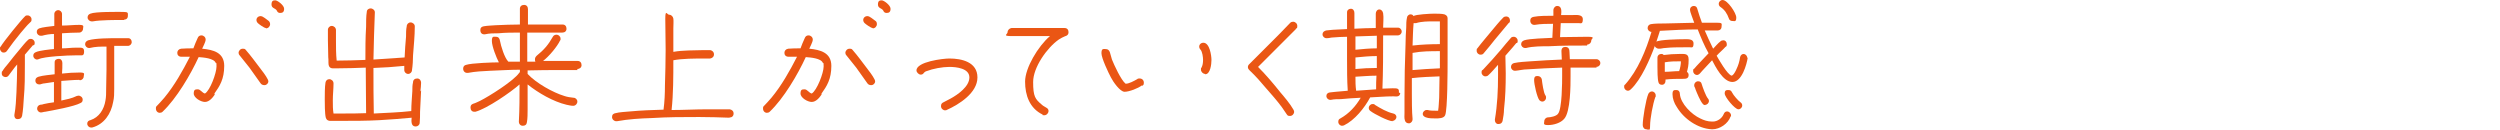 <?xml version="1.0" encoding="UTF-8"?>
<svg xmlns="http://www.w3.org/2000/svg" version="1.1" viewBox="0 0 713.6 37">
  <defs>
    <style>
      .cls-1 {
        fill: #ea5614;
      }
    </style>
  </defs>
  <!-- Generator: Adobe Illustrator 28.6.0, SVG Export Plug-In . SVG Version: 1.2.0 Build 709)  -->
  <g>
    <g id="_レイヤー_2">
      <g id="_レイヤー_1-2">
        <path class="cls-1" d="M8.6,6.4c-1,.9-1.8,2-2.7,3-1.4,1.7-2.7,3.4-3.9,5.1-.2.3-.5.5-.9.5C.6,15.1,0,14.5,0,13.9s0-.4.2-.6c.8-1.4,5.9-7.7,7-8.7.2-.2.4-.2.7-.2.6,0,1.1.5,1.1,1.1s-.1.6-.4.9h0ZM9.5,12.8l-2.4,2.8c0,.9,0,1.8,0,2.8,0,3.2,0,6.4-.3,9.6-.1,1.6-.2,3.5-.5,5.1-.2.7-.6.9-1.3.9s-.9-.6-.9-1v-.2c.4-2.1.5-4.4.6-6.5.1-2.6.2-5.2.2-7.9-.9,1-1.6,2.1-2.4,3.1-.2.3-.5.5-.9.5-.6,0-1.1-.4-1.1-1s0-.5.2-.7c.4-.7,1-1.4,1.6-2.1,1.1-1.4,2.2-2.8,3.4-4.2.6-.7,1.6-2,2.3-2.6.2-.2.4-.3.8-.3.6,0,1.1.5,1.1,1.1s-.1.5-.3.8h0ZM22.7,15.8c-.4,0-.8,0-1.2,0-2.1,0-8.8.3-10.5,1.1-.2,0-.2.1-.4.1-.6,0-1.1-.5-1.1-1.1s.3-.8.7-1c1-.5,4.1-.8,5.2-.9,0-1.4,0-2.9,0-4.3-1.1,0-2.3.2-3.4.5-.1,0-.3,0-.4,0-.6,0-1.1-.5-1.1-1.1s.3-.8.7-1c.7-.3,3.4-.6,4.3-.7v-3.4c0-.6.5-1.1,1.1-1.1s1.1.5,1.1,1.1v3.3c1.6,0,3.3-.2,4.9-.2s1.1.5,1.1,1.1-.5,1.1-1.1,1.1c-1.6,0-3.3.1-4.9.2v4.3c1.6,0,2.5-.2,4.1-.2s2.2-.1,2.2,1.1-.5,1.1-1.1,1.1h0ZM22.6,22.8c-1.7,0-3.4.2-5.1.3,0,1,0,2,0,2.9s0,1.8,0,2.7c1.4-.3,3-.6,4.4-1.3.2,0,.3-.1.5-.1.6,0,1.2.5,1.2,1.1s-.2.8-.6,1c-1.8,1-7.9,2.1-10.1,2.5-.4,0-.8.2-1.2.2-.6,0-1.1-.5-1.1-1.1s.4-1,.9-1.1c.4,0,.7-.1,1-.2,1-.2,1.9-.4,2.9-.5,0-2,0-3.9,0-5.8l-2.7.4c-.4,0-.9.2-1.3.3h-.2c-.6,0-1.1-.4-1.1-1.1s.4-.9.9-1.1c1.4-.4,3.1-.5,4.6-.7,0-1.1,0-2.3,0-3.4,0-.7.5-1,1.2-1s1,.6,1,1.2c0,1,0,2-.1,3,1.7-.2,3.4-.3,5.1-.3s1.1.5,1.1,1.1-.5,1.1-1.1,1.1h0ZM36.4,13.1c-1.3,0-2.6,0-3.8,0,0,2.1,0,4.2,0,6.3s0,4,0,6c0,1.2,0,2.5-.3,3.7-.6,3.4-2.6,6.4-6,7.3-.1,0-.2,0-.3,0-.6,0-1.1-.5-1.1-1.1s.4-.9.9-1c2.5-.8,3.9-3.1,4.3-5.6.2-1,.2-2.2.2-3.2,0-1.9.1-3.8.1-5.7s0-4.4,0-6.5c-1.8,0-3.1,0-4.8.4,0,0-.2,0-.2,0-.6,0-1.1-.5-1.1-1.1s.4-.9.9-1.1c2.1-.6,6.3-.6,8.6-.6s1.9,0,2.8,0c.6,0,1,.5,1,1.1s-.5,1.1-1.1,1.1ZM35.5,5.7h-.3c-2.1,0-6.6,0-8.7.4-.1,0-.2,0-.4,0-.5,0-1.1-.5-1.1-1.1s.3-.9.8-1.1c1.4-.6,7.7-.5,9.3-.5s1.4.3,1.4,1.1-.5,1.1-1.1,1.1h0Z"/>
        <path class="cls-1" d="M61.3,27c-.6.9-1.6,2.1-2.8,2.1s-3.2-1.2-3.2-2.4.5-1.2,1.2-1.2,1.2,1,2,1.2c1.5-.9,3.3-5.9,3.3-7.7s0-.7-.2-1c-.5-1.4-3.6-1.6-4.9-1.7-2.3,5-6.3,11.8-10.3,15.6-.2.2-.5.3-.8.3-.6,0-1.1-.5-1.1-1.2s.1-.5.3-.8c.7-.7,1.4-1.5,2.1-2.3,2.9-3.5,5.2-7.6,7.3-11.7-.8,0-1.6,0-2.4,0s-1.2-.5-1.2-1.1.4-1.1,1.1-1.2c1.1-.1,2.4-.1,3.5-.1.4-1,.7-1.9,1.2-2.9.2-.5.5-.8,1.1-.8s1.2.5,1.2,1.2-.8,2.1-1,2.6c3.2.3,6.3,1.1,6.3,4.9s-1.3,5.8-2.8,7.9h0ZM75.4,24.3c-.4,0-.8-.2-1-.5-1.1-1.5-2.1-3-3.2-4.5-.9-1.2-1.9-2.3-2.8-3.5-.2-.2-.3-.5-.3-.7,0-.6.5-1.2,1.2-1.2s.7.2.9.4c1.4,1.6,2.7,3.4,4,5.1.7.9,1.7,2.2,2.2,3.2.1.2.2.4.2.6,0,.6-.5,1.1-1.1,1.1h0ZM75.9,8c-.5,0-2-1.1-2.3-1.4-.2-.2-.4-.5-.4-.9,0-.6.5-1.1,1.2-1.1s1.7,1,2.2,1.3c.3.2.5.6.5,1,0,.6-.5,1.2-1.2,1.2h0ZM80,3.7c-.5,0-.8-.2-1-.7-.4-.7-1.5-.6-1.5-1.7s.5-1.2,1.1-1.2,2.5,1.4,2.5,2.4-.5,1.2-1.2,1.2Z"/>
        <path class="cls-1" d="M120.2,25.8l-.3,6.1c0,.9,0,2.3-.1,3.1,0,.6-.5,1.1-1.2,1.1-1.3,0-1.2-1.6-1.1-2.5-3,.3-6.1.5-9.2.7-3.7.2-7.3.2-11,.2s-2.3,0-3.2,0c-.6-.1-.9-.3-1.1-.9-.3-1.1-.3-4.1-.3-5.3s0-3.5.2-4.7c.1-.6.5-1,1.1-1s1.2.5,1.2,1.2h0c0,1.6-.2,3.2-.2,4.8s0,2.6.2,3.8c.9,0,1.8,0,2.6,0,2.2,0,4.5,0,6.7-.1,0-4.3-.1-8.7-.1-13-2.6.1-5.2.2-7.9.2s-1.1,0-1.6,0c-.6,0-1-.4-1.1-1-.1-.7,0-1.5-.1-2.1,0-1.6-.1-3.3-.1-4.9s0-2,0-3c0-.6.5-1.1,1.1-1.1s1.2.5,1.2,1.2c0,1,0,2,0,3,0,1.9,0,3.8.2,5.7,2.7,0,5.5-.1,8.2-.2,0-3.1,0-6.3.2-9.4,0-1.2,0-3.2.2-4.3,0-.6.5-1,1.1-1s1.2.5,1.2,1.1h0c-.2,4.5-.3,9-.4,13.5,3-.2,5.9-.4,8.9-.6.1-2,.2-3.9.4-5.9,0-1,0-2.1.2-3,0-.6.5-1.1,1.1-1.1s1.2.5,1.2,1.1h0c0,2.8-.3,5.6-.5,8.3,0,1.2-.1,3-.3,4.2,0,.6-.5,1.1-1.1,1.1s0,0,0,0c-.6,0-1.1-.5-1.1-1.1s0-.8,0-1.2c-2.9.3-5.8.5-8.8.6,0,4.4,0,8.7.1,13,3.6-.2,7.2-.3,10.7-.7,0-1.9.2-3.8.3-5.7,0-.8,0-1.7.2-2.5,0-.7.5-1.1,1.2-1.1s1.1.6,1.1,1.2-.1,1.7-.2,2.5h0Z"/>
        <path class="cls-1" d="M164.8,20c-1.4,0-2.9,0-4.4,0-3.3,0-6.6,0-9.8.1v1h0c2.4,2.6,7.2,5.3,10.5,6.3.9.3,1.7.4,2.6.5.6,0,1.1.5,1.1,1.1s-.5,1.2-1.2,1.2-1.3-.2-1.9-.3c-3.8-.9-8.1-3.4-11.1-5.8,0,2.4,0,4.7,0,7.1,0,1.1,0,2.7-.2,3.7-.1.7-.5,1-1.2,1s-1.1-.6-1.1-1.1h0c.2-3.7.2-7.2.2-10.7-2.6,2.3-9.3,6.9-12.6,7.8-.1,0-.2,0-.3,0-.7,0-1.1-.5-1.1-1.2s.3-.9.8-1.1c.7-.2,1.2-.5,1.9-.8,2.6-1.3,9.6-5.7,11.2-8,0,0,0-.1.2-.2v-.7c-2.8,0-5.6.2-8.5.3-2.1.1-4.2.2-6.3.6,0,0-.2,0-.3,0-.6,0-1.1-.5-1.1-1.2s.4-1,.9-1.1c1.5-.5,7.6-.7,9.3-.7-.7-1.3-2-4.6-2-6.1s.5-1.2,1.2-1.2,1,.5,1.1,1.1c.3,1.6,1.3,4.9,2.4,6h0s3.3,0,3.3,0v-8.3c-2,0-4.1,0-6.1.2-1.3,0-2.6,0-3.9.3,0,0-.1,0-.2,0-.7,0-1.1-.5-1.1-1.2s.4-1,1-1.1c1.1-.2,2.3-.2,3.4-.3,2.3-.1,4.6-.2,6.9-.2v-3.1c0-.4,0-1,0-1.4,0-.7.5-1.1,1.2-1.1s1.1.5,1.1,1.2c0,.4,0,.9,0,1.4v3c2.1,0,4.1,0,6.2,0s2.6,0,3.7,0c.7,0,1.1.5,1.1,1.2s-.5,1.1-1.2,1.1c-1.9,0-3.9,0-5.8,0s-2.8,0-4.2,0v8.3c.8,0,1.6,0,2.4,0-.2,0-.2-.5-.2-.7,0-.4.2-.7.5-1,2.1-1.7,3.3-3.1,4.6-5.4.2-.4.6-.6,1.1-.6s1.1.5,1.1,1.1,0,.4-.1.5c-.9,1.9-3.3,4.7-4.9,5.9,1.8,0,3.6,0,5.3,0s2.2,0,3.4,0c.4,0,.9,0,1.2,0,.7,0,1.1.5,1.1,1.2s-.6,1.1-1.2,1.1h0Z"/>
        <path class="cls-1" d="M208.3,33.6h0c-2.9-.1-5.8-.2-8.7-.2-4.5,0-9,0-13.6.3-3.3.1-6.6.3-9.9.9,0,0-.1,0-.2,0-.6,0-1.2-.5-1.2-1.2s.4-1,1-1.1c1-.3,3.2-.4,4.2-.5,3.2-.3,6.3-.4,9.5-.5.3-2.3.4-4.6.4-6.9.1-3.4.2-6.8.2-10.2s-.1-5.9-.1-8.8.5-1.2,1.1-1.2,1.1.5,1.2,1.1c.1.7,0,2,0,2.8,0,2.2,0,4.5,0,6.7,2.8-.5,5.8-.4,8.7-.5.6,0,1.1,0,1.7,0s1.2.5,1.2,1.2-.5,1.1-1.1,1.2c-.5,0-1.2,0-1.7,0-2.6,0-6.3,0-8.8.5,0,4.6,0,9.6-.5,14.2,3.4,0,6.7-.2,10.1-.2s3,0,4.4,0c.7,0,1.5,0,2.1,0,.6.1,1.1.5,1.1,1.2s-.5,1.2-1.2,1.1h0Z"/>
        <path class="cls-1" d="M234.5,27c-.6.9-1.6,2.1-2.8,2.1s-3.2-1.2-3.2-2.4.5-1.2,1.2-1.2,1.2,1,2,1.2c1.5-.9,3.4-5.9,3.4-7.7s0-.7-.2-1c-.5-1.4-3.6-1.6-4.9-1.7-2.3,5-6.3,11.8-10.3,15.6-.2.2-.5.3-.8.3-.6,0-1.1-.5-1.1-1.2s.1-.5.3-.8c.7-.7,1.4-1.5,2.1-2.3,2.9-3.5,5.2-7.6,7.3-11.7-.8,0-1.6,0-2.4,0s-1.2-.5-1.2-1.1.4-1.1,1.1-1.2c1.1-.1,2.4-.1,3.5-.1.4-1,.7-1.9,1.2-2.9.2-.5.5-.8,1.1-.8s1.2.5,1.2,1.2-.8,2.1-1,2.6c3.1.3,6.3,1.1,6.3,4.9s-1.3,5.8-2.8,7.9h0ZM248.6,24.3c-.4,0-.8-.2-1-.5-1.1-1.5-2.1-3-3.2-4.5-.9-1.2-1.9-2.3-2.8-3.5-.2-.2-.3-.5-.3-.7,0-.6.5-1.2,1.2-1.2s.7.2.9.4c1.4,1.6,2.7,3.4,4,5.1.7.9,1.7,2.2,2.2,3.2.1.2.2.4.2.6,0,.6-.5,1.1-1.1,1.1h0ZM249.1,8c-.5,0-2-1.1-2.3-1.4-.2-.2-.4-.5-.4-.9,0-.6.5-1.1,1.2-1.1s1.7,1,2.2,1.3c.4.2.5.6.5,1,0,.6-.5,1.2-1.2,1.2h0ZM253.1,3.7c-.5,0-.8-.2-1-.7-.4-.7-1.5-.6-1.5-1.7s.5-1.2,1.1-1.2,2.5,1.4,2.5,2.4-.5,1.2-1.2,1.2h0Z"/>
        <path class="cls-1" d="M270.3,31.4c-.2,0-.3.1-.5.1-.6,0-1.2-.5-1.2-1.2s.3-.9.7-1.1c.7-.4,1.4-.7,2.1-1.1,2-1.1,5.3-3.4,5.3-6s-3.7-3-5.7-3-4.7.5-6.5,1.2c-.2,0-.6.3-.7.4-.3.4-.5.6-1,.6s-1.2-.6-1.2-1.2c0-2.5,7.6-3.4,9.4-3.4,3.5,0,8,1,8,5.4s-5.2,7.7-8.8,9.3h0Z"/>
        <path class="cls-1" d="M304.1,10.3c-.7.3-1.3.6-1.9,1-3.3,2.3-7.3,7.9-7.3,12.1s.6,4.9,2.5,6.5c.4.4.8.5,1.2.8.4.2.7.5.7,1s-.5,1.2-1.2,1.2-.4,0-.5-.2c-3.7-1.8-5-5.5-5-9.4s3.7-10.1,7.1-13h-2.6c-2.8,0-5.5,0-8.3,0s-1.2-.5-1.2-1.1.5-1.1,1.1-1.2c.8,0,1.7,0,2.5,0,1.8,0,3.7,0,5.5,0h5.8c.5,0,.9,0,1.4,0,.7,0,1.1.5,1.1,1.2s-.4.9-.8,1.1h0Z"/>
        <path class="cls-1" d="M325.9,24.4c-1,.8-3.6,1.8-4.9,1.8s-3.3-2.9-3.9-4.1c-.7-1.3-2.7-5.5-2.7-6.9s.5-1.2,1.2-1.2,1,.4,1.2.9c.2.7.4,1.4.6,2.1.6,1.5,2.6,5.9,3.9,6.9,1,0,2.4-.8,3.3-1.3.2-.2.4-.2.7-.2.7,0,1.2.5,1.2,1.2s-.2.7-.5.9h0ZM344,21.1c-.6,0-1.2-.6-1.2-1.2s0-.4.1-.5c.4-.7.5-1.5.5-2.3s-.2-2.3-.7-2.9c-.2-.2-.4-.5-.4-.9,0-.6.5-1.1,1.2-1.1,1.8,0,2.3,3.7,2.3,4.9s-.3,4.1-1.8,4.1h0Z"/>
        <path class="cls-1" d="M369.9,8.3l-1.1,1.1-2.5,2.5-7.2,7.2h0c2.3,2.3,4.4,4.8,6.4,7.3,1.2,1.4,2.8,3.3,3.7,4.9.1.2.2.4.2.6,0,.6-.5,1.2-1.2,1.2s-.7-.2-1-.6l-1.3-1.9c-1.4-1.9-3-3.7-4.5-5.4-1.5-1.8-3-3.5-4.7-5.1-.2-.2-.5-.5-.5-.9s.1-.6.4-.9c.3-.3.6-.6.9-.9l7.6-7.6c1-1,2.2-2.3,3.2-3.3.2-.2.5-.3.8-.3.6,0,1.2.5,1.2,1.2s-.1.6-.4.8h0Z"/>
        <path class="cls-1" d="M399.7,26.6c-.2,1.2-1.2.9-2,.9-2.5,0-4,.2-6.6.3-1.6,3-4.4,6.5-7.5,8-.2,0-.3.1-.5.1-.6,0-1.1-.5-1.1-1.1s.2-.8.6-1c2.5-1.4,4.4-3.5,5.8-5.9-1.9.1-3.8.2-5.7.4-.9,0-1.9,0-2.8.2,0,0-.1,0-.2,0-.6,0-1.1-.5-1.1-1.1s.4-.9.9-1,1.2-.1,1.8-.2l3.4-.3c-.2-3-.2-6-.2-9s0-4.2,0-6.4c-1.4,0-2.8.1-4.1.2-.5,0-1,.2-1.6.2h-.2c-.6,0-1.1-.5-1.1-1.1s.4-.9,1-1.1c.6-.1,1.3-.1,2-.2l4-.2c0-1.1,0-2.1,0-3.2,0-.5,0-1,0-1.6,0-.6.5-1,1.1-1s1,.5,1,1.2c0,1.5,0,3,0,4.5,2-.1,4.1-.2,6.1-.2v-4.1c0-.6.4-1.2,1-1.2s1,.5,1.1,1.1c.2,1.2,0,2.8,0,4.1.7,0,1.3,0,2,0s1.6,0,2.3,0c.5,0,1,.5,1,1.1s-.5,1.1-1.1,1.1-.9,0-1.4,0c-.9,0-1.8,0-2.8,0,0,5.1,0,10.2-.2,15.2,1.3,0,1.6-.1,2.9-.1s1.9,0,1.8,1.1h0c0,.1,0,.1,0,.1ZM386.9,10.5c0,1.2,0,2.4,0,3.7,2-.2,4.1-.4,6.1-.4,0-1.2,0-2.4,0-3.6,0,0-6.1.2-6.1.2ZM386.9,16.4v3.3c2-.2,4-.3,6.1-.3,0-1.1,0-2.3,0-3.4-2,0-4.1.2-6.1.4h0ZM386.9,21.9c0,1.3,0,2.6.2,4l5.7-.4c0-1.3,0-2.6.1-3.9-2,0-4,.2-6,.3h0ZM397.5,34.6c-1.2,0-5.3-2.1-6.3-2.9-.3-.2-.5-.5-.5-.9,0-.6.5-1.1,1.1-1.1s.4,0,.6.2c1.6,1,3.5,2.1,5.3,2.5.5.1.9.5.9,1s-.5,1.1-1.1,1.1h0ZM413.2,16.9c0,3.1,0,14.4-.7,16-.4.9-1.8.9-2.7.9s-2,0-2.8-.3c-.5-.2-.9-.5-.9-1s.5-1.1,1.1-1.1.2,0,.3,0c.7.2,1.5.2,2.2.2s.5,0,.8,0c.2-1.2.2-2.5.3-3.7,0-2,.1-4.1.1-6.1-2.6.1-5.3.2-7.9.5,0,1.6,0,3.1,0,4.6s0,5.1.2,7v.2c0,.5-.4,1-.9,1.1,0,0-.1,0-.2,0-.6,0-1-.4-1.1-.9-.2-.6-.1-1.4-.1-2,0-1.6,0-3.1,0-4.7,0-5,.1-10,.3-15,0-1.6.1-3.2.2-4.8,0-.9,0-1.8.2-2.7,0-.5.5-1,1-1s.7.2.9.5c.5-.5,4.9-.7,5.8-.7s2.3,0,3,.2c.5.2.9.5.9,1.1,0,2.7,0,5.4,0,8.2v3.5h0ZM403.2,15.1v4.9c2.5-.2,5.1-.4,7.8-.5,0-1.6,0-3.3,0-4.9-2.6,0-5.2,0-7.8.5ZM411,6.1c-.6,0-1.1,0-1.7,0-1.7,0-3.5,0-5.1.5,0,0-.2,0-.3,0s-.2,0-.4,0c-.2,2.1-.2,4.2-.3,6.4,2.6-.3,5.2-.4,7.8-.4,0-2.1,0-4.2,0-6.3Z"/>
        <path class="cls-1" d="M430.7,6.5c-1.3,1.6-2.7,3.2-4,4.8-1,1.3-2.1,2.6-3.2,3.9-.2.3-.5.4-.9.4-.6,0-1.1-.5-1.1-1.1s0-.5.2-.7c1.2-1.6,2.7-3.3,4-4.9,1-1.2,2.3-2.8,3.4-3.9.2-.2.5-.3.8-.3.7,0,1.1.5,1.1,1.1s-.1.5-.3.8h0ZM432.8,12.3c-.3.4-.7.8-1,1.2-.7.8-1.4,1.6-2.1,2.4,0,1.7.1,3.4.1,5.1,0,3.4-.1,6.8-.5,10.2,0,1.1-.2,2.2-.4,3.3-.1.5-.5.9-1.1.9s-.2,0-.2,0c-.5,0-.9-.5-.9-1.1v-.2c.7-4.1.9-8.3.9-12.5s0-2.1,0-3.1c-.7.8-2.1,2.4-2.8,3-.2.2-.5.3-.8.3-.6,0-1.1-.5-1.1-1.1s.1-.6.4-.8c1.8-1.9,3.5-3.8,5.2-5.8.9-1.1,1.8-2.2,2.7-3.2.2-.3.5-.4.9-.4.6,0,1.1.5,1.1,1.1s0,.5-.3.7h0ZM455.8,19.3c-.8,0-1.6,0-2.4,0-1.7,0-3.4,0-5.1,0,0,.9,0,1.7,0,2.5,0,2.5,0,10.1-1.8,12.1-1,1.2-3,1.8-4.6,1.8s-1.1-.5-1.1-1.1.5-1.1,1.1-1.1,2.3-.3,2.8-1c1.2-1.3,1.2-9.3,1.2-10.9v-2.3c-3.4.1-6.7.3-10,.5-1.1,0-2.2.3-3.3.4h-.2c-.6,0-1.1-.5-1.1-1.1s.4-1,.9-1.1c1.4-.3,3.2-.4,4.7-.5,3-.2,6-.4,8.9-.5,0-.9-.1-1.5-.1-2.4s.5-1.2,1.1-1.2c1,0,1.2.7,1.2,1.5s.1,1.2.1,2c1.7,0,3.5,0,5.2,0s1.6,0,2.4,0c.6,0,1.1.5,1.1,1.1s-.5,1.1-1.2,1.1h0ZM453,13c-3.6,0-7.2,0-10.8.2-2,0-4.7,0-6.6.5-.1,0-.2,0-.3,0-.6,0-1.1-.5-1.1-1.1s.4-.9.9-1.1c1.5-.5,6.3-.6,8-.7l.2-4c-1.7,0-3.5,0-5.2.3,0,0-.1,0-.2,0-.6,0-1.1-.5-1.1-1.2s.4-1,1-1.1c1.5-.3,4-.3,5.6-.3,0-.5,0-1,0-1.6s.5-1.2,1.1-1.2c1.4,0,1.2,1.7,1.1,2.6,1.1,0,2.2,0,3.2,0s3-.3,3,1.2-.6,1.1-1.2,1.1-1.3,0-1.9,0c-1,0-2.1,0-3.2,0l-.2,4c2.6,0,5.2-.1,7.8-.1s1.1.5,1.1,1.1-.5,1.1-1.1,1.1h0ZM440.3,29c-.4,0-.7-.2-.9-.4-.7-.9-1.5-4.6-1.5-5.7s.4-1.2,1-1.2,1.1.4,1.2,1c.1.9.5,3.8,1,4.5.2.2.2.4.2.7,0,.6-.5,1.1-1.1,1.1h0Z"/>
        <path class="cls-1" d="M498.9,16.3c-.3,2.1-1.7,7.1-4.4,7.1s-4.9-4.5-5.8-6.2l-2.8,3-.7.8c-.2.2-.5.4-.8.4-.6,0-1.1-.5-1.1-1.1s0-.5.3-.7l.7-.8,3.4-3.6c-1.2-2.1-2.2-4.5-3.1-6.8-3.6,0-7.2.2-10.8.4-.3,1.1-.7,2.1-1,3.1.9-.6,6.5-.7,7.7-.7s2.9-.2,2.9,1.2-.5,1.1-1.1,1.1-1,0-1.6,0c-1.8,0-3.6,0-5.4.2-.5,0-1.1.2-1.6.2h-.3c-.4,0-1.2-.5-1-.9-1.4,3.8-3.9,9.7-6.9,12.5-.2.2-.5.4-.8.4-.6,0-1.1-.5-1.1-1.1s.1-.5.3-.7c3.6-4,6-9.9,7.5-15-.6,0-1.1-.5-1.1-1.1s.4-1,.9-1.1c1-.2,3-.2,4.1-.2l8.3-.2c-.2-.7-1.2-3-1.2-3.7s.5-1.1,1.1-1.1.9.4,1,.9c.4,1.3.8,2.6,1.3,3.9,1.5,0,3,0,4.5,0s1.1.4,1.1,1.1-.5,1.1-1.1,1.1c-1.2,0-2.5,0-3.7,0,.7,1.6,1.4,3.2,2.2,4.8l.2.4c.7-.7,1.3-1.5,2.1-2.1.2-.2.5-.3.8-.3.6,0,1,.5,1,1.1s-.1.6-.4.8c-.8.9-1.7,1.6-2.5,2.5.5.9,3.1,5.5,4.3,5.7.8-.2,1.8-2.8,2-3.5.2-.6.3-1.2.4-1.8.1-.5.5-.9,1-.9s1,.5,1,1v.2h0ZM472.5,27.7c-.7,1.9-1.5,6.2-1.5,8.2s-.5,1-1.1,1-1-.6-1-1.2c0-1.9.9-7.3,1.6-8.9.2-.4.6-.7,1-.7.6,0,1.1.5,1.1,1.1s0,.3,0,.4h0ZM481.5,20.5c.3.2.5.5.5.9,0,1-.7,1.1-1.5,1.1-1.7,0-3.4,0-5.1.2h0c0,.2,0,.3,0,.4,0,.6-.4,1.1-1,1.1s-.9-.3-1-.7c-.3-.9-.3-3.5-.3-4.4s0-1.7,0-2.6c0-.7.5-1.1,1.1-1.1s.5.2.7.3c1.5-.2,3-.3,4.5-.3s2.6-.2,2.6,1.6-.2,2.4-.5,3.6h0ZM475.2,17.8v.5c0,.7,0,1.5,0,2.2,1.4,0,2.7-.2,4.1-.2.3-.9.5-1.9.5-2.8-1.6,0-3.1,0-4.7.3h0ZM494,33.2c-.7,2.1-3.1,3.7-5.2,3.7s-.2,0-.2,0c-4-.2-8-3-10-6.4-.7-1-1.2-2.4-1.2-3.6s.4-1.2,1.1-1.2,1,.5,1,1.1c.2,2.8,3.4,5.9,5.8,7,1,.5,2.1.9,3.4.9h.2c1.3,0,2.6-.9,3.1-2.1.2-.5.5-.8,1-.8s1.1.5,1.1,1.1,0,.2,0,.3h0ZM486.8,30c-.3,0-.6-.1-.8-.4-.7-.8-1.6-3-2-4-.1-.3-.2-.7-.4-1,0-.1,0-.2,0-.3,0-.6.5-1.1,1.1-1.1s.9.3,1,.7c.3,1,1.2,3.5,1.8,4.2.2.2.3.5.3.7,0,.6-.5,1.1-1,1.1h0ZM494.5,6c-.5,0-.9-.3-1-.7-.5-1.4-1.2-2.5-2.4-3.3-.3-.2-.5-.5-.5-.9,0-.6.5-1.1,1.1-1.1,1.4,0,3.9,3.7,3.9,5s-.5,1-1,1h0ZM496.2,31.2c-1,0-3.9-3.5-3.9-4.5s.5-1,1.1-1,.8.3,1,.7c.4.8,1.7,2.3,2.4,2.8.3.2.5.5.5.9,0,.6-.5,1.1-1.1,1.1h0Z"/>
      </g>
    </g>
  </g>
</svg>
